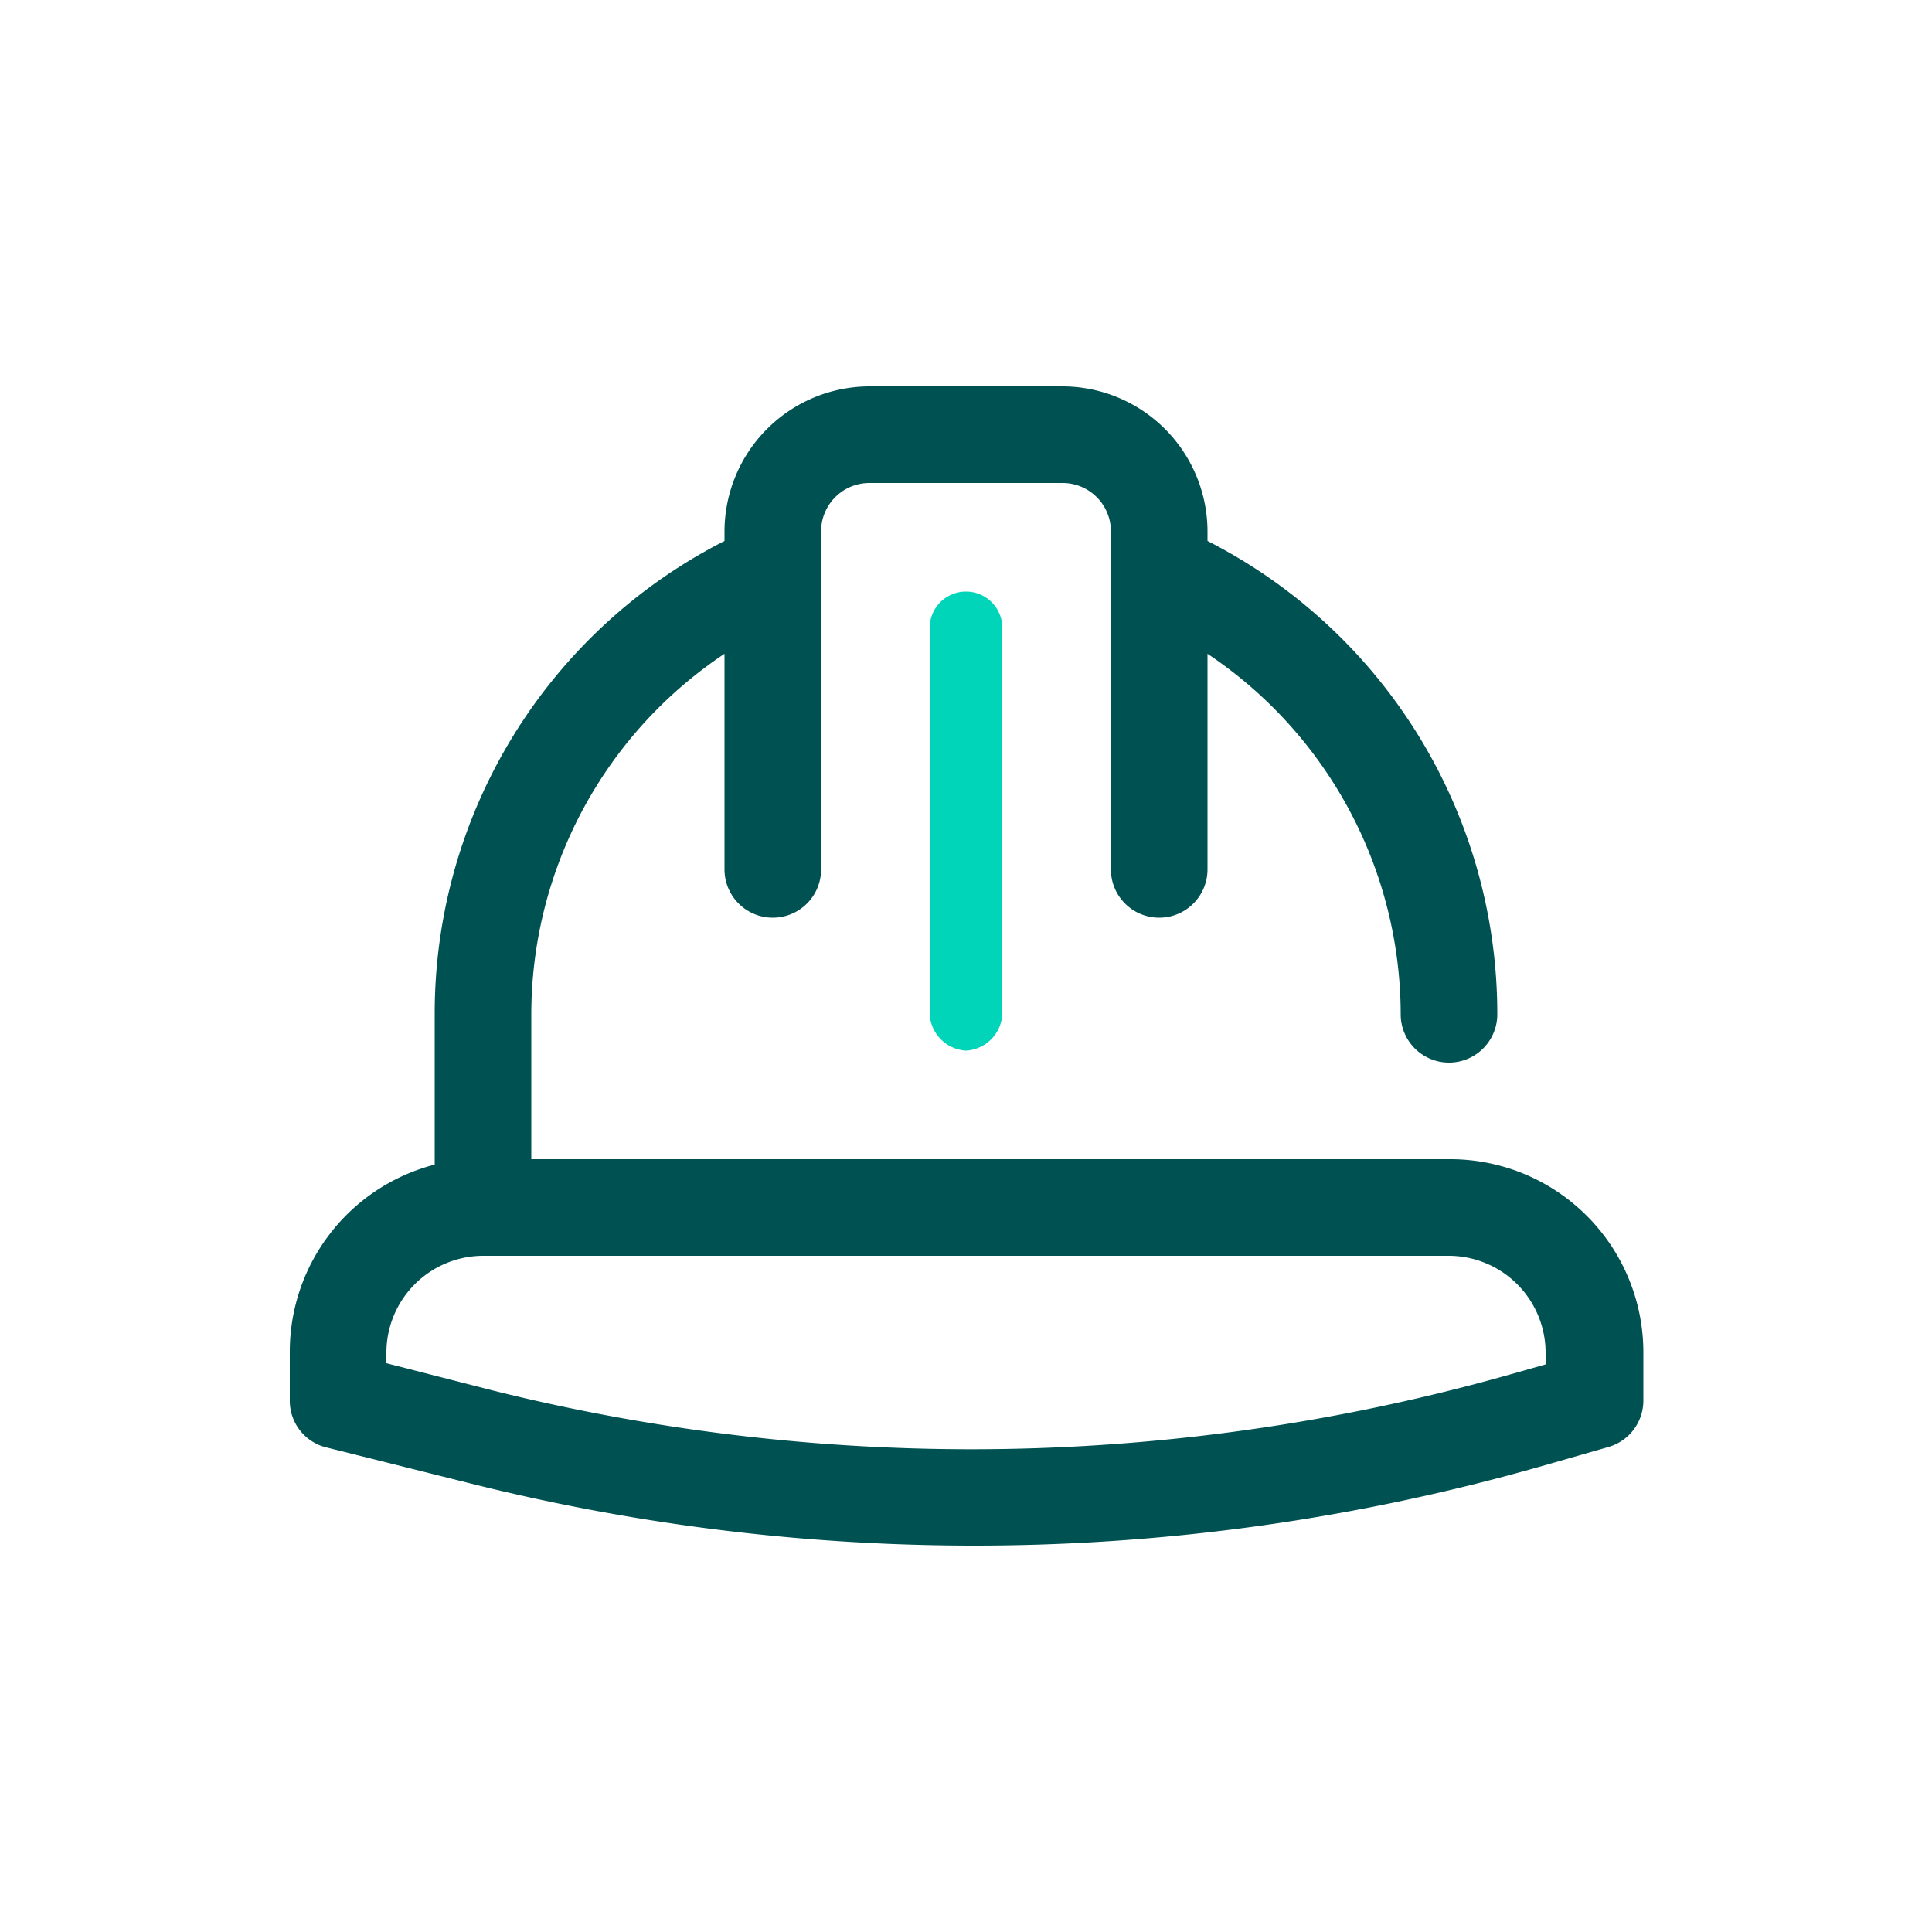 <svg id="Layer_1" data-name="Layer 1" xmlns="http://www.w3.org/2000/svg" width="50" height="50" viewBox="0 0 50 50"><g id="b"><path d="M25,27.19a1,1,0,0,1-.94-.94v-10a.94.94,0,0,1,1.88,0v10A1,1,0,0,1,25,27.19Z" style="fill:#00d4b9"/><path d="M37.5,30H13.75V26.25a11.22,11.22,0,0,1,5-9.33V22.5a1.25,1.25,0,0,0,2.5,0V13.75A1.25,1.25,0,0,1,22.5,12.5h5a1.25,1.25,0,0,1,1.25,1.25V22.5a1.25,1.25,0,0,0,2.5,0V16.92a11.24,11.24,0,0,1,5,9.33,1.25,1.25,0,0,0,2.5,0A13.74,13.74,0,0,0,31.25,14v-.28A3.76,3.76,0,0,0,27.5,10h-5a3.76,3.76,0,0,0-3.75,3.75V14a13.72,13.72,0,0,0-7.5,12.22v3.92A5,5,0,0,0,7.5,35v1.25a1.24,1.24,0,0,0,.95,1.21l3.76.94a53.59,53.59,0,0,0,13,1.6,53.41,53.41,0,0,0,14.7-2.06l1.71-.49a1.25,1.25,0,0,0,.91-1.2V35a5,5,0,0,0-5-5ZM40,35.31l-.81.23A51.19,51.19,0,0,1,12.81,36L10,35.28V35a2.51,2.51,0,0,1,2.5-2.5h25A2.51,2.51,0,0,1,40,35Z" style="fill:#005151"/></g><rect width="50" height="50" style="fill:none"/></svg>